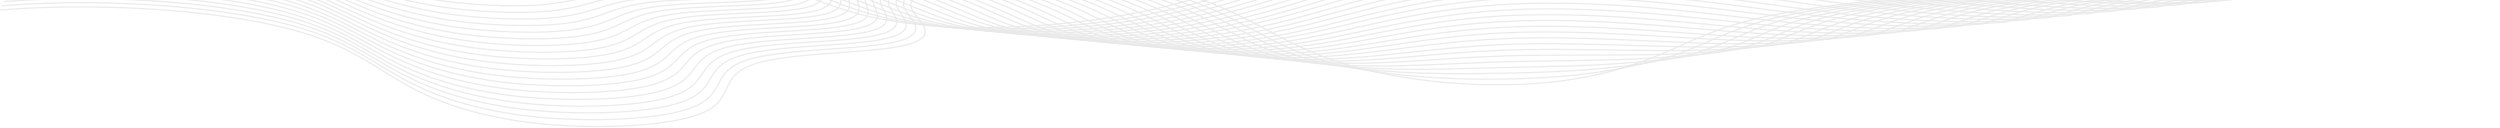 <svg width="1920" height="98" viewBox="0 0 1920 98" fill="none" xmlns="http://www.w3.org/2000/svg">
<g opacity="0.15">
<path opacity="0.863" d="M43.953 -85.807C103.981 -91.251 169.368 -83.016 219.749 -72.723C270.129 -62.43 315.686 -49.62 375.178 -43.764C426.809 -38.686 486.301 -39.235 532.751 -31.321C600.461 -19.747 619.756 6.376 689.967 16.852C747.851 25.453 822.528 20.146 875.231 9.395C927.755 -1.356 964.379 -16.59 1004.93 -30.589C1045.49 -44.588 1094.62 -58.084 1158.22 -62.842C1251.48 -69.795 1347.06 -56.3 1419.77 -42.438C1466.58 -33.517 1512.31 -24.001 1563.23 -16.544C1621.29 -8.035 1688.29 -1.539 1756 -4.375C1819.06 -6.983 1878.91 -15.767 1920 -28.302" stroke="#656565" stroke-miterlimit="10"/>
<path opacity="0.863" d="M42.344 -82.602C83.97 -86.353 128.455 -83.7 167.938 -78.119C187.411 -75.374 205.812 -71.897 222.606 -68.237C225.107 -67.688 227.429 -67.139 229.931 -66.59C249.047 -62.29 267.805 -57.715 287.636 -53.552C307.645 -49.343 328.726 -45.638 350.165 -43.03C360.527 -41.749 370.889 -40.697 381.608 -39.873C396.436 -38.775 411.801 -38.089 428.237 -37.449C455.214 -36.351 483.977 -35.253 507.381 -33.56C518.457 -32.782 528.64 -31.639 538.645 -30.129C561.87 -26.698 581.701 -21.345 599.566 -14.94C615.466 -9.268 629.401 -2.954 644.766 2.81C660.666 8.803 678.174 14.293 701.935 17.953C757.675 26.508 830.745 21.338 882.018 11.045C933.292 0.751 969.023 -13.888 1008.68 -27.338C1048.35 -40.788 1096.22 -53.827 1158.22 -58.401C1193.59 -61.009 1229.32 -60.643 1263.8 -58.447C1318.11 -54.97 1369.57 -47.01 1412.8 -38.913C1458.36 -30.358 1502.84 -21.254 1552.33 -14.163C1608.78 -6.065 1674.53 1.071 1739.56 -2.726C1748.31 -3.229 1756.71 -4.144 1765.46 -4.967C1778.15 -6.111 1791.19 -7.209 1803.7 -8.536C1816.2 -9.908 1828.53 -11.601 1838.71 -13.568C1848.18 -15.444 1855.68 -17.365 1864.08 -19.515C1872.3 -21.574 1881.41 -23.724 1890.7 -25.646C1899.99 -27.567 1909.1 -29.214 1916.6 -30.769" stroke="#656565" stroke-miterlimit="10"/>
<path opacity="0.863" d="M40.912 -79.354C84.146 -83.197 130.418 -80.36 170.436 -74.367C190.267 -71.394 208.49 -67.642 225.283 -63.754C227.784 -63.159 230.107 -62.61 232.608 -62.015C251.724 -57.441 270.84 -52.591 291.564 -48.337C312.467 -44.036 335.156 -40.514 356.773 -38.363C367.135 -37.311 377.318 -36.533 387.859 -35.984C402.33 -35.207 417.337 -34.932 434.13 -34.475C461.821 -33.697 492.193 -32.599 514.703 -31.593C525.244 -31.135 534.712 -30.129 544.36 -28.939C566.691 -26.24 588.487 -21.437 607.782 -15.078C624.933 -9.451 639.761 -2.909 655.483 3.085C671.919 9.306 689.248 15.162 713.545 19.005C767.32 27.514 838.424 22.482 888.269 12.646C938.114 2.81 973.13 -11.235 1011.9 -24.136C1050.67 -37.037 1097.47 -49.572 1157.86 -54.009C1192.16 -56.526 1227 -56.16 1260.58 -54.055C1313.47 -50.761 1363.49 -43.121 1405.65 -35.344C1450.14 -27.155 1493.19 -18.463 1541.25 -11.738C1596.1 -4.007 1660.59 3.496 1722.76 -1.079C1732.23 -1.765 1740.81 -3.183 1750.45 -4.19C1764.21 -5.699 1779.04 -6.889 1793.15 -8.444C1807.27 -10 1821.2 -12.012 1831.03 -14.529C1840.32 -16.862 1846.03 -19.195 1854.07 -21.803C1861.76 -24.273 1872.12 -26.835 1883.02 -28.848C1893.91 -30.815 1904.81 -32.188 1913.03 -33.285" stroke="#656565" stroke-miterlimit="10"/>
<path opacity="0.863" d="M39.309 -76.151C83.972 -80.085 132.387 -77.066 172.763 -70.661C192.951 -67.459 210.995 -63.479 227.789 -59.27C230.29 -58.675 232.791 -58.035 235.114 -57.44C254.408 -52.591 273.703 -47.467 295.32 -43.075C317.116 -38.683 341.413 -35.344 363.209 -33.697C373.749 -32.873 383.575 -32.324 393.758 -32.05C407.872 -31.638 422.343 -31.73 439.673 -31.455C468.079 -31.043 500.594 -30.631 521.675 -29.579C531.501 -29.076 540.434 -28.619 549.902 -27.704C571.519 -25.691 595.102 -21.482 616.004 -15.214C634.584 -9.633 650.127 -2.862 666.385 3.359C683.178 9.81 700.329 16.032 725.341 20.103C777.15 28.521 846.468 23.672 894.884 14.293C943.299 4.915 977.6 -8.535 1015.48 -20.887C1053.53 -33.285 1098.91 -45.317 1157.68 -49.571C1191.09 -51.996 1224.86 -51.676 1257.55 -49.663C1308.83 -46.506 1357.6 -39.187 1398.51 -31.821C1441.74 -23.998 1483.73 -15.718 1530.18 -9.313C1583.42 -1.993 1646.66 5.738 1705.97 0.614C1716.34 -0.3 1724.91 -2.13 1735.27 -3.411C1750.1 -5.241 1766.72 -6.614 1782.44 -8.352C1798.16 -10.091 1813.52 -12.47 1823.35 -15.489C1832.46 -18.28 1836.39 -21.024 1844.07 -24.044C1851.4 -26.972 1862.83 -29.945 1875.16 -32.004C1887.49 -34.063 1900.53 -35.115 1909.28 -35.71" stroke="#656565" stroke-miterlimit="10"/>
<path opacity="0.863" d="M37.877 -72.904C84.148 -76.976 134.35 -73.728 175.262 -66.911C195.807 -63.48 213.851 -59.225 230.645 -54.788C233.146 -54.147 235.647 -53.507 237.97 -52.821C257.264 -47.697 276.916 -42.299 299.427 -37.815C322.116 -33.332 348.021 -30.175 370.174 -28.986C380.714 -28.437 390.362 -28.117 400.366 -28.117C414.123 -28.071 428.236 -28.528 445.745 -28.483C474.686 -28.391 508.631 -28.3 528.997 -27.613C538.466 -27.293 546.684 -27.11 555.796 -26.515C576.519 -25.189 601.888 -21.575 624.399 -15.353C644.229 -9.817 660.666 -2.864 677.28 3.678C694.431 10.403 711.582 16.945 737.13 21.2C787.153 29.526 854.327 24.86 901.491 15.939C948.656 7.018 982.064 -5.837 1019.05 -17.686C1056.21 -29.535 1100.51 -41.063 1157.5 -45.181C1190.02 -47.514 1222.71 -47.194 1254.51 -45.318C1304.36 -42.299 1351.7 -35.345 1391.54 -28.345C1433.52 -20.934 1474.26 -13.066 1519.46 -6.981C1571.09 -0.073 1630.04 5.051 1689.54 2.169C1699.72 0.568 1709.37 -1.217 1720.44 -2.772C1736.34 -4.968 1754.74 -6.432 1772.07 -8.353C1789.22 -10.275 1806.37 -13.02 1815.84 -16.497C1824.6 -19.745 1826.92 -22.901 1834.07 -26.378C1841.03 -29.718 1853.54 -33.149 1867.47 -35.253C1881.41 -37.358 1896.24 -38.136 1905.71 -38.227" stroke="#656565" stroke-miterlimit="10"/>
<path opacity="0.863" d="M36.268 -69.698C83.968 -73.861 136.135 -70.476 177.762 -63.202C198.486 -59.542 216.53 -55.013 233.323 -50.347C235.824 -49.66 238.325 -48.974 240.648 -48.288C259.943 -42.89 279.952 -37.171 303.356 -32.642C326.759 -28.067 354.451 -25.093 376.782 -24.407C387.502 -24.087 396.97 -24.041 406.618 -24.27C420.017 -24.59 433.595 -25.368 451.639 -25.551C481.295 -25.826 516.49 -24.682 536.321 -25.688C545.253 -26.146 552.936 -25.642 561.511 -25.368C581.52 -24.728 608.676 -21.708 632.615 -15.532C653.875 -10.042 671.026 -2.86 687.998 3.911C705.506 10.865 722.478 17.773 748.562 22.256C796.62 30.491 862.007 26.007 907.564 17.544C953.3 9.08 985.993 -3.18 1022.08 -14.48C1058.35 -25.78 1101.58 -36.851 1156.97 -40.785C1188.41 -43.027 1220.21 -42.752 1251.12 -40.922C1299.53 -38.086 1345.45 -31.453 1384.21 -24.819C1424.95 -17.774 1464.43 -10.317 1508.2 -4.598C1558.04 1.898 1615.21 6.701 1672.56 3.774C1683.28 1.852 1693.11 -0.252 1705.08 -2.082C1722.23 -4.644 1742.42 -6.245 1761.17 -8.35C1779.93 -10.454 1798.51 -13.565 1807.98 -17.545C1816.56 -21.251 1817.09 -24.819 1823.88 -28.753C1830.49 -32.505 1844.07 -36.348 1859.61 -38.544C1875.16 -40.74 1891.77 -41.197 1901.95 -40.785" stroke="#656565" stroke-miterlimit="10"/>
<path opacity="0.863" d="M34.84 -66.453C83.97 -70.708 138.102 -67.14 180.264 -59.408C201.346 -55.52 219.211 -50.716 236.183 -45.775C238.684 -45.043 241.185 -44.357 243.508 -43.625C262.803 -37.906 283.169 -31.959 307.466 -27.339C331.763 -22.672 361.062 -19.882 383.573 -19.653C394.471 -19.561 403.582 -19.79 412.872 -20.293C425.914 -20.98 438.956 -22.123 457.536 -22.489C487.907 -23.084 524.174 -21.94 543.468 -23.633C551.686 -24.365 559.011 -23.816 567.229 -24.09C586.524 -24.731 615.466 -21.712 641.014 -15.581C663.524 -10.137 681.568 -2.726 698.898 4.273C716.763 11.456 733.735 18.73 760.355 23.396C806.626 31.494 869.87 27.239 914.176 19.233C958.482 11.227 990.461 -0.439 1025.66 -11.19C1061.03 -21.986 1103.01 -32.508 1156.79 -36.305C1187.34 -38.456 1218.25 -38.181 1248.08 -36.488C1295.07 -33.789 1339.55 -27.522 1377.07 -21.208C1416.55 -14.529 1454.78 -7.484 1497.12 -2.131C1545.36 3.999 1600.39 8.437 1655.95 5.509C1667.2 3.313 1677.39 0.797 1690.25 -1.216C1708.47 -4.144 1730.45 -5.837 1750.81 -8.17C1771.18 -10.503 1791.37 -13.934 1800.48 -18.418C1808.88 -22.581 1807.63 -26.561 1814.06 -30.907C1820.31 -35.116 1834.96 -39.37 1851.93 -41.612C1869.08 -43.854 1887.66 -44.037 1898.56 -43.122" stroke="#656565" stroke-miterlimit="10"/>
<path opacity="0.863" d="M33.228 -63.247C83.966 -67.593 140.064 -63.842 182.583 -55.699C204.022 -51.581 221.887 -46.503 238.681 -41.334C241.182 -40.602 243.683 -39.824 246.006 -39.046C265.479 -33.053 286.024 -26.832 311.214 -22.119C336.405 -17.362 367.312 -14.754 390.18 -15.028C401.078 -15.166 410.01 -15.669 419.122 -16.401C431.806 -17.453 444.491 -18.963 463.428 -19.558C494.514 -20.473 532.031 -19.237 550.79 -21.708C558.472 -22.714 565.261 -22.623 573.122 -22.943C592.059 -23.675 622.43 -21.845 649.407 -15.761C673.168 -10.362 692.284 -2.722 709.971 4.506C728.193 11.917 744.987 19.557 772.321 24.452C816.627 32.412 878.084 28.387 920.961 20.838C964.017 13.29 995.103 2.219 1029.4 -8.029C1063.88 -18.277 1104.8 -28.341 1156.78 -31.956C1186.44 -34.014 1216.28 -33.785 1245.22 -32.184C1290.78 -29.668 1333.83 -23.721 1370.28 -17.773C1408.51 -11.46 1445.67 -4.827 1486.4 0.16C1533.03 5.878 1586.09 9.996 1639.51 7.022C1651.3 4.506 1661.84 1.669 1675.42 -0.618C1694.71 -3.912 1718.47 -5.742 1740.45 -8.258C1762.42 -10.774 1784.04 -14.571 1792.97 -19.558C1801.19 -24.178 1798.15 -28.524 1804.23 -33.374C1810.12 -37.994 1825.67 -42.706 1844.42 -45.039C1863.18 -47.373 1883.55 -47.236 1895.16 -45.817" stroke="#656565" stroke-miterlimit="10"/>
<path opacity="0.863" d="M31.807 -60.002C83.974 -64.485 142.036 -60.551 185.271 -51.95C207.066 -47.604 224.753 -42.297 241.725 -36.853C244.226 -36.076 246.728 -35.252 249.229 -34.474C268.702 -28.207 289.605 -21.711 315.688 -16.907C341.772 -12.058 374.108 -9.633 397.333 -10.365C408.41 -10.731 416.985 -11.463 425.918 -12.515C438.245 -13.933 450.393 -15.809 469.688 -16.587C501.31 -17.868 540.078 -16.495 558.479 -19.743C565.447 -20.979 571.878 -21.162 579.203 -21.756C597.604 -23.175 629.584 -21.939 658.168 -15.901C683.358 -10.548 703.189 -2.725 721.233 4.778C739.813 12.418 756.607 20.424 784.477 25.547C826.996 33.37 886.31 29.573 927.757 22.436C969.384 15.345 999.755 4.915 1033.16 -4.83C1066.75 -14.528 1106.41 -24.09 1156.97 -27.567C1185.56 -29.534 1214.5 -29.305 1242.55 -27.795C1286.67 -25.416 1328.3 -19.835 1363.49 -14.254C1400.48 -8.352 1436.39 -2.13 1475.69 2.536C1520.71 7.843 1571.81 11.64 1623.08 8.666C1635.23 5.83 1646.3 2.673 1660.6 0.111C1681.14 -3.549 1706.51 -5.47 1730.09 -8.169C1753.5 -10.868 1776.9 -15.031 1785.65 -20.476C1793.69 -25.554 1788.87 -30.311 1794.59 -35.618C1800.13 -40.696 1816.74 -45.774 1837.11 -48.199C1857.3 -50.578 1879.63 -50.166 1891.95 -48.245" stroke="#656565" stroke-miterlimit="10"/>
<path opacity="0.863" d="M30.193 -56.797C83.968 -61.372 143.817 -57.255 187.588 -48.242C209.562 -43.667 227.249 -38.086 244.221 -32.367C246.722 -31.544 249.223 -30.721 251.725 -29.897C271.198 -23.355 292.458 -16.584 319.256 -11.689C346.233 -6.748 380.177 -4.507 403.581 -5.742C414.657 -6.337 423.233 -7.343 431.629 -8.624C443.599 -10.408 455.39 -12.65 475.042 -13.611C507.379 -15.212 547.397 -13.702 565.084 -17.774C571.337 -19.238 577.411 -19.695 584.379 -20.564C602.244 -22.76 635.652 -22.028 665.845 -16.035C692.286 -10.729 713.01 -2.677 731.411 5.055C750.349 12.969 766.963 21.295 795.548 26.602C836.46 34.242 893.451 30.719 933.648 24.04C973.845 17.407 1003.5 7.571 1036.02 -1.625C1068.71 -10.82 1107.3 -19.878 1156.07 -23.126C1183.76 -25.002 1211.63 -24.819 1238.79 -23.401C1281.31 -21.159 1321.68 -15.944 1355.81 -10.683C1391.72 -5.147 1426.2 0.663 1464.25 4.963C1507.66 9.904 1556.61 13.289 1605.92 10.316C1618.61 7.159 1630.04 3.636 1645.05 0.846C1666.67 -3.18 1693.82 -5.239 1719.01 -8.121C1744.02 -11.003 1768.86 -15.532 1777.43 -21.48C1785.29 -27.015 1778.68 -32.185 1783.86 -37.903C1789.04 -43.393 1806.73 -48.928 1828.53 -51.399C1850.32 -53.869 1874.62 -53.137 1887.48 -50.713" stroke="#656565" stroke-miterlimit="10"/>
<path opacity="0.863" d="M28.766 -53.6C83.97 -58.266 145.963 -53.966 190.09 -44.541C212.422 -39.784 230.109 -33.882 246.902 -27.935C249.404 -27.066 251.905 -26.196 254.406 -25.327C274.058 -18.511 295.496 -11.465 323.188 -6.479C351.058 -1.492 386.61 0.612 410.192 -1.081C421.448 -1.904 429.666 -3.185 437.884 -4.74C449.496 -6.891 460.751 -9.452 480.939 -10.688C513.99 -12.655 555.438 -10.916 572.41 -15.812C578.127 -17.458 583.666 -18.236 590.276 -19.38C607.605 -22.308 642.621 -22.125 674.243 -16.177C702.113 -10.916 723.552 -2.636 742.489 5.37C761.784 13.513 778.399 22.16 807.341 27.741C846.466 35.198 901.491 31.904 940.259 25.728C979.206 19.552 1007.97 10.311 1039.59 1.619C1071.39 -7.028 1108.91 -15.583 1155.89 -18.694C1182.69 -20.478 1209.49 -20.295 1235.75 -18.968C1276.84 -16.91 1315.79 -12.014 1348.66 -7.119C1383.32 -1.996 1416.55 3.448 1453.18 7.383C1494.8 11.912 1541.97 14.977 1589.13 11.958C1602.35 8.481 1614.14 4.638 1629.86 1.619C1652.55 -2.728 1681.67 -4.923 1708.29 -8.034C1734.91 -11.145 1761.35 -15.995 1769.75 -22.445C1777.43 -28.438 1769.04 -34.02 1773.86 -40.196C1778.5 -46.143 1797.44 -52.09 1820.85 -54.606C1844.25 -57.122 1870.33 -56.116 1883.91 -53.188" stroke="#656565" stroke-miterlimit="10"/>
<path opacity="0.863" d="M27.34 -50.349C84.152 -55.152 147.931 -50.669 192.595 -40.787C215.284 -35.801 232.792 -29.625 249.764 -23.448C252.265 -22.534 254.767 -21.664 257.268 -20.749C276.92 -13.658 298.716 -6.339 327.3 -1.261C356.064 3.817 393.224 5.785 417.163 3.543C428.419 2.491 436.458 0.935 444.497 -0.849C455.753 -3.411 466.472 -6.293 487.196 -7.711C520.961 -9.999 563.838 -8.077 580.096 -13.841C585.277 -15.717 590.279 -16.815 596.353 -18.188C612.968 -21.893 649.771 -22.213 683.001 -16.312C712.121 -11.097 734.453 -2.587 753.748 5.647C773.4 14.019 789.836 23.032 819.493 28.796C856.831 36.07 909.713 33.051 947.052 27.332C984.569 21.613 1012.62 12.967 1043.35 4.824C1074.25 -3.274 1110.52 -11.371 1156.08 -14.299C1181.8 -15.992 1207.89 -15.854 1233.08 -14.619C1272.74 -12.698 1310.26 -8.169 1342.06 -3.64C1375.46 1.118 1407.62 6.151 1442.64 9.765C1482.66 13.882 1527.86 16.627 1573.06 13.607C1586.81 9.81 1598.78 5.647 1615.58 2.353C1639.34 -2.359 1670.24 -4.692 1698.29 -7.986C1726.34 -11.28 1754.57 -16.449 1762.61 -23.403C1770.11 -29.853 1759.93 -35.846 1764.39 -42.48C1768.68 -48.839 1788.69 -55.198 1813.7 -57.806C1838.71 -60.413 1866.58 -59.087 1881.06 -55.701" stroke="#656565" stroke-miterlimit="10"/>
<path opacity="0.863" d="M25.729 -47.148C83.97 -52.043 149.715 -47.331 195.093 -37.038C217.96 -31.777 235.469 -25.372 252.441 -18.922C254.942 -18.007 257.443 -17.046 259.944 -16.131C279.596 -8.766 301.749 -1.126 331.227 4.044C360.884 9.214 399.652 10.998 423.77 8.299C435.204 7.018 443.065 5.188 450.568 3.129C461.466 0.201 471.828 -3.047 492.731 -4.648C527.032 -7.302 571.874 -5.151 586.881 -11.785C591.705 -13.889 595.814 -15.262 601.71 -16.909C617.788 -21.392 656.199 -22.216 690.858 -16.36C721.408 -11.19 744.454 -2.452 764.106 6.011C784.116 14.612 800.552 23.99 830.744 29.983C866.475 37.074 917.034 34.329 953.122 29.068C989.211 23.807 1016.54 15.755 1046.38 8.161C1076.39 0.567 1111.59 -6.981 1155.36 -9.772C1180.19 -11.373 1205.2 -11.236 1229.5 -10.138C1267.73 -8.4 1303.82 -4.191 1334.37 -0.028C1366.53 4.364 1397.44 8.985 1431.02 12.233C1469.43 15.938 1512.49 18.363 1555.72 15.298C1570.02 11.226 1582.34 6.697 1599.85 3.129C1624.86 -1.949 1657.38 -4.374 1687.03 -7.851C1716.69 -11.328 1746.35 -16.863 1754.21 -24.32C1761.53 -31.228 1749.56 -37.633 1753.67 -44.678C1757.6 -51.495 1778.68 -58.265 1805.12 -60.919C1831.74 -63.572 1861.58 -61.971 1876.59 -58.082" stroke="#656565" stroke-miterlimit="10"/>
<path opacity="0.863" d="M24.301 -43.896C84.15 -48.883 151.681 -44.034 197.595 -33.283C220.82 -27.793 238.15 -21.16 255.301 -14.434C257.802 -13.474 260.303 -12.513 262.804 -11.507C282.635 -3.821 304.966 4.048 335.338 9.309C365.888 14.57 406.085 16.171 430.56 12.969C441.994 11.459 449.676 9.355 457.001 7.067C467.542 3.773 477.368 0.159 498.806 -1.671C533.822 -4.644 580.451 -2.311 594.386 -9.814C598.674 -12.101 602.247 -13.794 607.785 -15.715C623.149 -21.022 663.347 -22.349 699.613 -16.493C731.414 -11.369 755.354 -2.448 775.542 6.289C795.908 15.165 812.166 24.818 843.073 31.039C877.017 37.947 925.611 35.477 960.27 30.673C994.929 25.87 1021.55 18.413 1050.49 11.367C1079.61 4.322 1113.56 -2.769 1155.72 -5.376C1179.48 -6.886 1203.6 -6.795 1227 -5.742C1263.8 -4.141 1298.46 -0.253 1327.94 3.545C1358.85 7.57 1388.5 11.733 1420.84 14.661C1457.64 18.001 1498.73 20.06 1539.82 16.994C1554.65 12.603 1567.34 7.708 1585.56 3.911C1611.64 -1.534 1645.94 -4.095 1677.21 -7.755C1708.47 -11.415 1739.74 -17.317 1747.42 -25.277C1754.57 -32.642 1740.81 -39.459 1744.38 -46.962C1747.96 -54.19 1770.11 -61.418 1798.16 -64.117C1826.21 -66.862 1858.01 -64.941 1873.73 -60.549" stroke="#656565" stroke-miterlimit="10"/>
<path opacity="0.863" d="M22.691 -40.699C83.97 -45.777 153.466 -40.745 199.916 -29.582C223.499 -23.909 240.828 -16.955 257.8 -10.002C260.301 -8.995 262.803 -7.989 265.304 -6.982C285.134 0.978 307.823 9.121 339.088 14.474C370.531 19.826 412.336 21.244 437.169 17.539C448.782 15.8 456.106 13.421 463.253 10.86C473.436 7.2 482.905 3.265 504.7 1.207C540.431 -2.087 588.847 0.429 601.531 -7.943C605.461 -10.459 608.32 -12.472 613.322 -14.622C627.793 -20.707 669.777 -22.537 707.652 -16.727C740.881 -11.603 765.536 -2.499 786.081 6.468C806.805 15.572 823.062 25.545 854.327 32.041C886.663 38.72 932.935 36.57 966.164 32.224C999.573 27.878 1025.12 21.016 1053.35 14.474C1081.57 7.977 1114.45 1.39 1155 -1.081C1177.87 -2.499 1200.92 -2.408 1223.43 -1.493C1258.62 -0.029 1292.03 3.494 1320.26 6.925C1349.91 10.539 1378.32 14.336 1409.23 16.898C1444.42 19.826 1483.55 21.565 1522.49 18.454C1537.86 13.742 1550.9 8.526 1569.84 4.5C1596.99 -1.31 1633.26 -3.963 1665.95 -7.852C1698.82 -11.694 1731.52 -17.962 1739.02 -26.425C1745.99 -34.248 1730.45 -41.431 1733.66 -49.437C1736.88 -57.123 1760.1 -64.717 1789.76 -67.553C1819.42 -70.344 1853 -68.148 1869.44 -63.253" stroke="#656565" stroke-miterlimit="10"/>
<path opacity="0.863" d="M21.26 -37.448C84.146 -42.663 155.429 -37.402 202.415 -25.828C226.176 -19.927 243.506 -12.698 260.656 -5.47C263.158 -4.418 265.659 -3.366 268.16 -2.359C287.99 5.875 310.858 14.293 343.195 19.737C375.531 25.181 418.944 26.462 443.956 22.253C455.568 20.286 462.714 17.633 469.503 14.842C479.329 10.816 488.262 6.516 510.594 4.274C546.86 0.614 597.42 3.359 608.853 -5.882C612.248 -8.627 614.392 -10.914 619.215 -13.339C632.972 -20.201 676.742 -22.534 716.046 -16.77C750.526 -11.692 776.074 -2.359 796.976 6.836C818.236 16.169 834.315 26.508 866.115 33.233C896.844 39.683 940.972 37.853 972.772 33.965C1004.75 30.076 1029.58 23.809 1056.92 17.816C1084.25 11.823 1116.05 5.738 1154.82 3.451C1176.8 2.124 1198.95 2.17 1220.39 2.993C1254.15 4.274 1286.13 7.477 1313.29 10.542C1341.69 13.79 1369.03 17.175 1398.33 19.371C1431.91 21.887 1468.89 23.305 1505.88 20.149C1521.6 15.117 1535.18 9.581 1554.83 5.281C1583.23 -0.895 1621.11 -3.686 1655.41 -7.758C1689.71 -11.829 1724.19 -18.417 1731.52 -27.338C1738.31 -35.618 1720.98 -43.213 1723.83 -51.676C1726.69 -59.773 1750.81 -67.825 1782.08 -70.707C1813.34 -73.59 1848.89 -71.119 1865.86 -65.675" stroke="#656565" stroke-miterlimit="10"/>
<path opacity="0.863" d="M19.652 -34.245C83.968 -39.552 157.395 -34.154 204.917 -22.122C229.035 -15.991 246.186 -8.489 263.337 -1.032C265.838 0.066 268.339 1.118 270.84 2.216C290.671 10.726 313.896 19.418 347.125 24.953C380.355 30.489 425.376 31.587 450.566 26.875C462.357 24.679 469.325 21.751 475.756 18.686C485.046 14.294 493.801 9.628 516.49 7.157C553.471 3.177 605.995 6.105 616.179 -4.005C619.216 -6.979 620.466 -9.541 625.111 -12.24C637.974 -19.88 683.71 -22.716 724.622 -16.998C760.531 -11.966 786.972 -2.404 808.232 7.066C829.849 16.627 845.749 27.286 878.264 34.24C907.385 40.508 949.19 38.952 979.74 35.521C1010.29 32.09 1034.41 26.417 1060.85 20.973C1087.29 15.529 1117.84 9.948 1155 7.798C1175.9 6.562 1197.16 6.608 1217.71 7.34C1250.04 8.484 1280.59 11.32 1306.68 14.065C1333.83 16.947 1359.92 19.921 1387.79 21.751C1419.59 23.901 1454.78 24.907 1489.8 21.797C1506.06 16.444 1519.99 10.543 1540.54 6.013C1570.01 -0.529 1609.67 -3.411 1645.58 -7.665C1681.49 -11.92 1717.4 -18.874 1724.55 -28.298C1731.16 -37.036 1712.04 -45.042 1714.54 -53.917C1717.05 -62.426 1742.24 -70.889 1775.11 -73.863C1807.98 -76.791 1845.32 -74.046 1863.01 -68.099" stroke="#656565" stroke-miterlimit="10"/>
<path opacity="0.863" d="M18.225 -30.994C83.969 -36.392 159.361 -30.811 207.419 -18.368C231.895 -12.009 249.046 -4.231 266.018 3.454C268.519 4.552 271.02 5.696 273.521 6.794C293.531 15.578 316.934 24.544 351.057 30.171C385.18 35.798 431.809 36.713 457.178 31.544C468.969 29.119 475.758 25.917 482.011 22.623C490.944 17.819 499.162 12.833 522.208 10.179C559.904 5.833 614.394 8.944 623.148 -1.99C625.828 -5.192 626.364 -8.074 630.473 -11.002C642.442 -19.374 690.143 -22.759 732.484 -17.132C769.644 -12.146 796.978 -2.401 818.595 7.343C840.57 17.133 856.47 28.113 889.521 35.341C917.034 41.38 956.695 40.144 985.816 37.171C1015.12 34.197 1038.34 29.119 1063.71 24.178C1089.26 19.238 1118.73 14.159 1154.29 12.192C1174.3 11.049 1194.48 11.049 1214.14 11.689C1245.04 12.65 1274.16 15.166 1299 17.545C1325.08 20.015 1349.73 22.577 1376.18 24.087C1406.37 25.825 1439.6 26.511 1472.47 23.355C1489.26 17.682 1503.38 11.46 1524.82 6.657C1555.37 -0.206 1596.81 -3.271 1634.33 -7.708C1671.85 -12.146 1709.37 -19.466 1716.15 -29.393C1722.59 -38.589 1701.68 -47.006 1703.83 -56.339C1705.79 -65.305 1732.23 -74.181 1766.71 -77.2C1801.19 -80.219 1840.32 -77.154 1858.9 -70.704" stroke="#656565" stroke-miterlimit="10"/>
<path opacity="0.863" d="M16.621 -27.796C83.974 -33.286 161.152 -27.522 209.746 -14.62C234.401 -8.033 251.551 0.019 268.702 7.979C271.203 9.123 273.704 10.267 276.206 11.41C296.215 20.468 319.976 29.71 354.992 35.428C390.008 41.147 438.245 41.879 463.971 36.206C475.941 33.552 482.373 30.121 488.268 26.507C496.844 21.338 504.526 15.985 528.108 13.103C566.519 8.437 622.973 11.685 630.477 -0.073C632.621 -3.504 632.442 -6.66 636.372 -9.817C647.449 -18.967 697.115 -22.855 740.885 -17.274C779.474 -12.333 807.523 -2.36 829.498 7.613C851.829 17.678 867.73 28.932 901.317 36.389C927.222 42.199 964.56 41.284 992.252 38.768C1020.12 36.252 1042.63 31.768 1067.11 27.376C1091.76 22.985 1119.99 18.41 1153.93 16.58C1173.05 15.527 1192.17 15.527 1210.92 16.031C1240.4 16.854 1268.09 19.004 1291.85 21.017C1316.69 23.122 1340.09 25.272 1365.28 26.461C1393.87 27.788 1424.95 28.154 1455.86 24.997C1473.19 19.05 1487.66 12.462 1509.81 7.43C1541.43 0.202 1584.67 -2.955 1623.79 -7.621C1662.74 -12.242 1701.87 -19.927 1708.65 -30.312C1714.91 -39.965 1692.22 -48.795 1693.83 -58.585C1695.43 -67.963 1722.95 -77.296 1758.86 -80.361C1794.77 -83.426 1836.04 -80.087 1855.15 -73.133" stroke="#656565" stroke-miterlimit="10"/>
<path opacity="0.863" d="M15.189 -24.591C83.971 -30.218 163.115 -24.225 212.245 -10.912C237.257 -4.096 254.229 4.185 271.38 12.419C273.881 13.609 276.382 14.798 278.883 15.988C298.892 25.32 323.011 34.836 358.741 40.646C394.651 46.456 444.495 47.051 470.4 40.875C482.549 37.993 488.623 34.287 494.34 30.444C502.558 24.909 509.883 19.236 533.823 16.125C572.769 11.093 631.368 14.524 637.621 1.943C639.407 -1.763 638.514 -5.148 642.087 -8.579C652.27 -18.507 703.723 -22.898 749.28 -17.363C789.119 -12.468 818.061 -2.266 840.572 7.936C863.261 18.229 879.161 29.804 913.106 37.535C937.402 43.071 972.597 42.522 998.86 40.417C1025.3 38.359 1047.1 34.47 1070.68 30.627C1094.44 26.784 1121.6 22.667 1153.75 21.02C1171.8 20.059 1190.02 20.014 1207.88 20.471C1235.93 21.157 1262.2 22.941 1284.71 24.634C1308.29 26.372 1330.62 28.111 1354.2 28.934C1381.18 29.849 1410.3 29.895 1439.06 26.693C1456.93 20.425 1471.76 13.517 1494.62 8.21C1527.5 0.616 1572.52 -2.678 1613.07 -7.527C1653.63 -12.376 1694.36 -20.382 1700.79 -31.27C1706.87 -41.381 1682.39 -50.622 1683.64 -60.824C1684.89 -70.66 1713.48 -80.358 1750.99 -83.515C1788.51 -86.672 1831.57 -83.012 1851.4 -75.555" stroke="#656565" stroke-miterlimit="10"/>
<path opacity="0.863" d="M13.762 -21.346C84.151 -27.064 165.26 -20.934 214.926 -7.164C240.295 -0.119 257.267 8.436 274.418 16.9C276.919 18.135 279.421 19.324 281.922 20.559C302.11 30.212 326.407 40.003 363.031 45.858C399.655 51.76 451.286 52.172 477.369 45.492C489.518 42.382 495.413 38.401 500.952 34.284C508.813 28.383 515.601 22.344 540.077 19.05C579.738 13.697 640.302 17.266 645.126 3.861C646.555 -0.073 644.768 -3.733 647.984 -7.438C657.274 -18.098 710.692 -23.039 757.678 -17.549C798.947 -12.7 828.604 -2.269 851.471 8.162C874.518 18.684 890.597 30.533 924.898 38.539C947.766 43.845 980.46 43.617 1005.47 41.97C1030.66 40.323 1051.56 37.075 1074.25 33.735C1097.12 30.395 1123.2 26.827 1153.75 25.317C1170.91 24.448 1188.23 24.402 1205.03 24.723C1231.47 25.226 1256.48 26.69 1277.92 28.016C1300.25 29.389 1321.33 30.716 1343.48 31.173C1368.85 31.722 1396.01 31.402 1422.63 28.154C1441.03 21.566 1456.22 14.292 1479.8 8.756C1513.74 0.796 1560.55 -2.589 1602.71 -7.622C1644.87 -12.654 1687.04 -21.026 1693.47 -32.417C1699.36 -42.985 1673.1 -52.592 1674 -63.297C1674.89 -73.545 1704.55 -83.701 1743.67 -86.903C1782.8 -90.106 1827.64 -86.171 1848.18 -78.257" stroke="#656565" stroke-miterlimit="10"/>
<path opacity="0.863" d="M12.15 -18.144C83.969 -23.954 167.044 -17.641 217.245 -3.459C242.972 3.815 259.765 12.645 276.916 21.383C279.417 22.663 281.918 23.899 284.419 25.134C304.607 35.061 329.262 45.126 366.779 51.119C404.296 57.112 457.535 57.341 483.976 50.204C496.303 46.864 501.842 42.61 507.022 38.264C514.526 31.996 520.958 25.591 545.612 22.069C585.988 16.396 648.517 20.056 652.09 5.874C653.162 1.711 650.482 -2.224 653.519 -6.204C661.916 -17.641 717.298 -23.085 765.892 -17.641C808.412 -12.837 838.962 -2.178 862.187 8.481C885.591 19.232 901.669 31.401 936.507 39.682C957.767 44.76 988.317 44.851 1011.72 43.662C1035.48 42.472 1055.67 39.819 1077.47 37.028C1099.44 34.238 1124.27 31.127 1153.21 29.8C1169.47 29.022 1185.73 28.931 1201.63 29.16C1226.64 29.526 1250.22 30.669 1270.41 31.584C1291.49 32.545 1311.32 33.506 1332.05 33.597C1355.63 33.734 1381 33.094 1405.65 29.846C1424.41 22.938 1440.13 15.344 1464.61 9.534C1499.63 1.207 1548.22 -2.315 1591.99 -7.531C1635.76 -12.746 1679.53 -21.438 1685.6 -33.333C1691.32 -44.358 1663.27 -54.377 1663.81 -65.539C1664.34 -76.245 1695.07 -86.812 1735.63 -90.106C1776.36 -93.4 1823.17 -89.145 1844.25 -80.728" stroke="#656565" stroke-miterlimit="10"/>
<path opacity="0.863" d="M10.721 -14.891C84.148 -20.839 169.008 -14.297 219.746 0.297C245.651 7.8 262.444 16.904 279.774 25.87C282.275 27.151 284.776 28.478 287.277 29.759C307.465 39.961 332.477 50.3 370.888 56.385C409.298 62.469 464.145 62.56 490.765 54.875C503.092 51.306 508.63 46.777 513.454 42.157C520.421 35.523 526.495 28.753 551.686 25.047C592.776 19.008 657.449 22.851 659.593 7.846C660.307 3.454 656.913 -0.755 659.414 -5.01C666.918 -17.179 724.266 -23.172 774.289 -17.774C818.238 -13.016 849.502 -2.173 873.263 8.806C897.024 19.832 913.282 32.229 948.477 40.83C968.307 45.679 996.356 46.091 1018.51 45.359C1040.84 44.627 1060.31 42.569 1081.22 40.327C1102.3 38.085 1126.06 35.477 1153.21 34.288C1168.4 33.602 1183.76 33.51 1198.77 33.648C1222.35 33.831 1244.51 34.654 1263.62 35.203C1283.45 35.798 1302.03 36.301 1321.33 36.072C1343.3 35.798 1366.53 34.837 1389.22 31.543C1408.51 24.315 1424.59 16.4 1449.78 10.362C1486.05 1.669 1536.25 -1.945 1581.63 -7.389C1626.83 -12.787 1672.21 -21.845 1678.1 -34.243C1683.64 -45.726 1653.8 -56.157 1653.98 -67.731C1654.16 -78.848 1685.96 -89.827 1728.12 -93.213C1770.29 -96.552 1819.06 -92.023 1840.85 -83.102" stroke="#656565" stroke-miterlimit="10"/>
<path opacity="0.863" d="M9.117 -11.689C83.973 -17.728 170.799 -11.003 222.252 4.002C248.514 11.734 265.129 21.112 282.458 30.308C284.959 31.634 287.46 32.961 289.962 34.288C310.149 44.764 335.518 55.378 374.822 61.554C414.126 67.73 470.581 67.638 497.379 59.495C509.885 55.698 515.066 50.894 519.711 46.045C526.321 39.045 531.859 31.954 557.586 28.02C599.212 21.661 666.029 25.641 666.743 9.812C666.922 5.146 662.813 0.708 665.135 -3.821C671.746 -16.767 731.059 -23.264 782.511 -17.911C827.711 -13.199 859.868 -2.128 883.987 9.08C908.105 20.334 924.541 33.007 960.093 41.882C978.316 46.457 1004.22 47.234 1024.94 46.96C1046.03 46.685 1064.61 45.221 1084.62 43.483C1104.8 41.745 1127.31 39.64 1153.04 38.634C1167.33 38.039 1181.62 37.902 1195.74 37.947C1217.89 37.993 1238.44 38.451 1256.48 38.679C1275.06 38.908 1292.57 39 1310.43 38.405C1330.8 37.764 1352.06 36.438 1372.61 33.144C1392.44 25.595 1408.87 17.361 1434.78 11.047C1472.12 1.989 1524.1 -1.762 1571.09 -7.343C1617.9 -12.97 1664.88 -22.349 1670.6 -35.25C1675.96 -47.19 1644.34 -58.032 1643.98 -70.064C1643.8 -81.639 1676.68 -93.03 1720.45 -96.461C1764.22 -99.892 1814.78 -95.043 1837.46 -85.619" stroke="#656565" stroke-miterlimit="10"/>
<path opacity="0.863" d="M7.687 -8.445C84.151 -14.575 172.943 -7.713 224.752 7.796C251.372 15.756 267.987 25.363 285.137 34.833C287.639 36.206 290.14 37.578 292.641 38.905C313.007 49.656 338.555 60.544 378.752 66.811C418.949 73.079 477.012 72.804 503.989 64.158C516.495 60.132 521.497 55.054 525.785 49.93C532.038 42.519 537.218 35.108 563.302 30.945C605.643 24.22 674.425 28.337 673.889 11.776C673.71 6.881 668.708 2.169 670.852 -2.635C676.569 -16.313 737.668 -23.359 790.907 -18.052C837.536 -13.386 870.587 -2.086 894.884 9.351C919.36 20.834 935.975 33.735 971.705 42.976C988.499 47.322 1011.9 48.42 1031.2 48.603C1050.85 48.786 1068.71 47.917 1087.83 46.728C1107.13 45.538 1128.56 43.891 1152.5 43.068C1165.72 42.565 1179.12 42.427 1192.34 42.336C1213.07 42.244 1232.18 42.336 1249.16 42.199C1266.48 42.061 1282.74 41.741 1299.18 40.78C1317.94 39.728 1337.23 38.035 1355.63 34.742C1376 26.919 1392.61 18.272 1419.41 11.73C1457.82 2.352 1511.78 -1.537 1560.19 -7.347C1608.61 -13.157 1657.2 -22.901 1662.56 -36.306C1667.56 -48.703 1634.33 -59.957 1633.62 -72.447C1633.08 -84.433 1666.85 -96.282 1712.23 -99.758C1757.61 -103.235 1810.13 -98.112 1833.35 -88.184" stroke="#656565" stroke-miterlimit="10"/>
<path opacity="0.863" d="M6.072 -5.243C83.966 -11.464 174.722 -4.419 227.067 11.501C253.866 19.69 270.48 29.572 287.81 39.316C290.311 40.734 292.812 42.107 295.313 43.525C315.68 54.55 341.585 65.713 382.675 72.072C423.766 78.431 483.436 78.019 510.77 68.87C523.455 64.661 528.1 59.262 532.209 53.91C538.104 46.133 542.749 38.355 569.19 34.009C612.246 26.964 682.993 31.173 681.028 13.834C680.492 8.665 674.775 3.724 676.383 -1.354C681.206 -15.765 744.271 -23.359 798.94 -18.098C846.819 -13.477 880.763 -1.949 905.417 9.717C930.25 21.428 947.223 34.558 983.132 44.12C998.496 48.191 1019.58 49.655 1037.44 50.296C1055.67 50.982 1072.82 50.662 1091.04 50.021C1109.44 49.381 1129.81 48.237 1151.96 47.551C1164.29 47.185 1176.79 47.002 1188.94 46.819C1208.24 46.544 1225.92 46.316 1241.82 45.812C1257.9 45.309 1272.91 44.577 1287.92 43.296C1305.07 41.832 1324.54 40.46 1338.83 36.525C1364.56 29.343 1376.71 19.416 1404.4 12.599C1443.88 2.855 1499.62 -1.171 1549.47 -7.164C1599.49 -13.157 1649.51 -23.268 1654.87 -37.13C1659.7 -49.985 1624.68 -61.651 1623.61 -74.552C1622.54 -86.949 1657.55 -99.21 1704.54 -102.778C1751.52 -106.347 1805.83 -100.903 1829.77 -90.472" stroke="#656565" stroke-miterlimit="10"/>
<path opacity="0.863" d="M4.648 -1.993C83.971 -8.352 176.692 -1.078 229.574 15.254C256.73 23.671 273.166 33.828 290.495 43.801C292.996 45.219 295.498 46.683 298.177 48.101C318.544 59.401 344.806 70.838 386.79 77.288C428.774 83.739 490.052 83.144 517.565 73.491C530.428 69.054 534.715 63.381 538.646 57.754C544.184 49.611 548.472 41.468 575.27 36.938C618.862 29.527 691.753 33.919 688.537 15.757C687.643 10.359 681.033 5.143 682.463 -0.209C686.572 -15.352 751.423 -23.495 807.699 -18.28C857.008 -13.705 891.667 -1.993 916.857 9.947C942.047 21.887 959.377 35.246 995.465 45.173C1009.4 48.97 1027.98 50.8 1044.59 51.898C1061.57 53.042 1077.82 53.316 1095.15 53.225C1112.66 53.087 1131.78 52.447 1152.5 51.944C1163.94 51.669 1175.37 51.441 1186.62 51.166C1204.31 50.754 1220.75 50.205 1235.4 49.336C1250.23 48.467 1263.98 47.278 1277.56 45.676C1292.92 43.846 1310.07 41.925 1322.76 38.128C1348.31 30.442 1361.53 20.377 1389.93 13.332C1430.67 3.222 1488.01 -0.896 1539.47 -7.117C1590.92 -13.293 1642.73 -23.77 1647.73 -38.135C1652.38 -51.493 1615.57 -63.525 1614.14 -76.883C1612.71 -89.739 1648.8 -102.411 1697.4 -106.025C1745.99 -109.639 1802.09 -103.921 1826.74 -92.987" stroke="#656565" stroke-miterlimit="10"/>
<path opacity="0.863" d="M3.041 1.213C83.971 -5.238 178.479 2.219 232.076 18.963C259.588 27.61 276.025 38.04 293.354 48.242C295.855 49.706 298.356 51.17 301.036 52.634C321.581 64.254 348.022 75.92 390.899 82.462C433.776 89.004 496.663 88.226 524.354 78.116C537.217 73.45 541.326 67.502 544.899 61.646C549.902 53.137 553.832 44.674 581.166 39.87C625.472 32.139 700.328 36.622 695.862 17.682C694.433 12.055 687.287 6.565 688.359 0.938C691.574 -14.982 758.391 -23.628 816.096 -18.459C866.655 -13.93 902.208 -1.99 927.755 10.18C953.303 22.394 971.347 35.89 1007.26 46.183C1019.76 49.752 1035.84 51.902 1051.03 53.457C1066.57 55.059 1082.11 55.928 1098.55 56.34C1115.34 56.751 1133.21 56.614 1152.14 56.248C1162.51 56.065 1173.05 55.836 1183.41 55.47C1199.67 54.876 1214.67 54.006 1228.25 52.771C1241.83 51.536 1254.51 49.935 1266.48 47.968C1280.24 45.726 1294.89 43.301 1305.97 39.641C1330.98 31.407 1345.63 21.205 1374.75 13.931C1416.55 3.454 1475.69 -0.8 1528.75 -7.159C1581.81 -13.518 1635.05 -24.361 1639.87 -39.229C1644.34 -53.045 1605.75 -65.443 1603.78 -79.304C1602 -92.571 1639.16 -105.655 1689.18 -109.361C1739.2 -113.067 1797.44 -107.028 1822.63 -95.591" stroke="#656565" stroke-miterlimit="10"/>
<path opacity="0.863" d="M1.609 4.413C83.969 -2.129 180.621 5.465 234.574 22.667C262.445 31.542 278.702 42.247 296.032 52.723C298.533 54.233 301.034 55.743 303.714 57.252C324.259 69.147 351.057 81.133 394.827 87.721C438.598 94.354 503.092 93.394 530.962 82.78C544.004 77.885 547.934 71.709 551.15 65.533C555.795 56.658 559.368 47.828 587.059 42.842C632.08 34.79 708.901 39.365 703.006 19.647C701.219 13.746 693.18 8.027 693.895 2.126C696.038 -14.527 764.82 -23.722 824.133 -18.598C876.122 -14.115 912.389 -1.946 938.293 10.498C964.377 22.941 982.957 36.62 1018.69 47.325C1029.76 50.619 1043.52 53.135 1057.28 55.148C1071.39 57.207 1086.22 58.716 1101.76 59.631C1117.66 60.592 1134.28 60.912 1151.61 60.729C1161.08 60.638 1170.54 60.363 1180.01 59.906C1194.84 59.174 1208.42 57.984 1220.75 56.337C1233.07 54.736 1244.51 52.723 1255.23 50.39C1267.37 47.737 1279.34 44.855 1288.99 41.332C1313.11 32.548 1329.55 22.255 1359.38 14.707C1402.26 3.864 1463.36 -0.482 1517.85 -7.07C1572.52 -13.658 1627.36 -24.82 1632.01 -40.146C1636.3 -54.419 1595.92 -67.229 1593.6 -81.548C1591.45 -95.272 1629.69 -108.768 1681.32 -112.52C1732.95 -116.271 1792.98 -109.958 1819.06 -98.017" stroke="#656565" stroke-miterlimit="10"/>
<path opacity="0.863" d="M0.002 7.66C83.969 0.981 182.408 8.804 236.897 26.463C269.055 36.848 285.67 49.703 306.215 61.872C326.76 74.041 353.916 86.302 398.579 92.981C443.243 99.706 509.166 98.562 537.572 87.491C569.551 74.91 545.254 54.644 592.777 45.86C638.512 37.443 717.298 42.155 710.152 21.659C708.008 15.529 699.076 9.536 699.612 3.36C701.041 -14.024 771.609 -23.769 832.53 -18.691C885.769 -14.253 922.929 -1.855 949.37 10.817C975.811 23.489 995.284 37.26 1030.48 48.468C1065.67 59.63 1122.66 67.957 1176.98 64.297C1218.78 61.506 1249.51 52.356 1272.38 42.978C1295.24 33.554 1313.82 23.261 1344.37 15.438C1388.5 4.229 1451.21 -0.254 1507.31 -7.025C1563.4 -13.796 1619.86 -25.324 1624.33 -41.153C1628.43 -55.884 1586.27 -69.105 1583.59 -83.836C1581.09 -97.973 1620.4 -111.926 1673.63 -115.769C1726.87 -119.612 1788.69 -112.978 1815.49 -100.58" stroke="#656565" stroke-miterlimit="10"/>
</g>
</svg>
